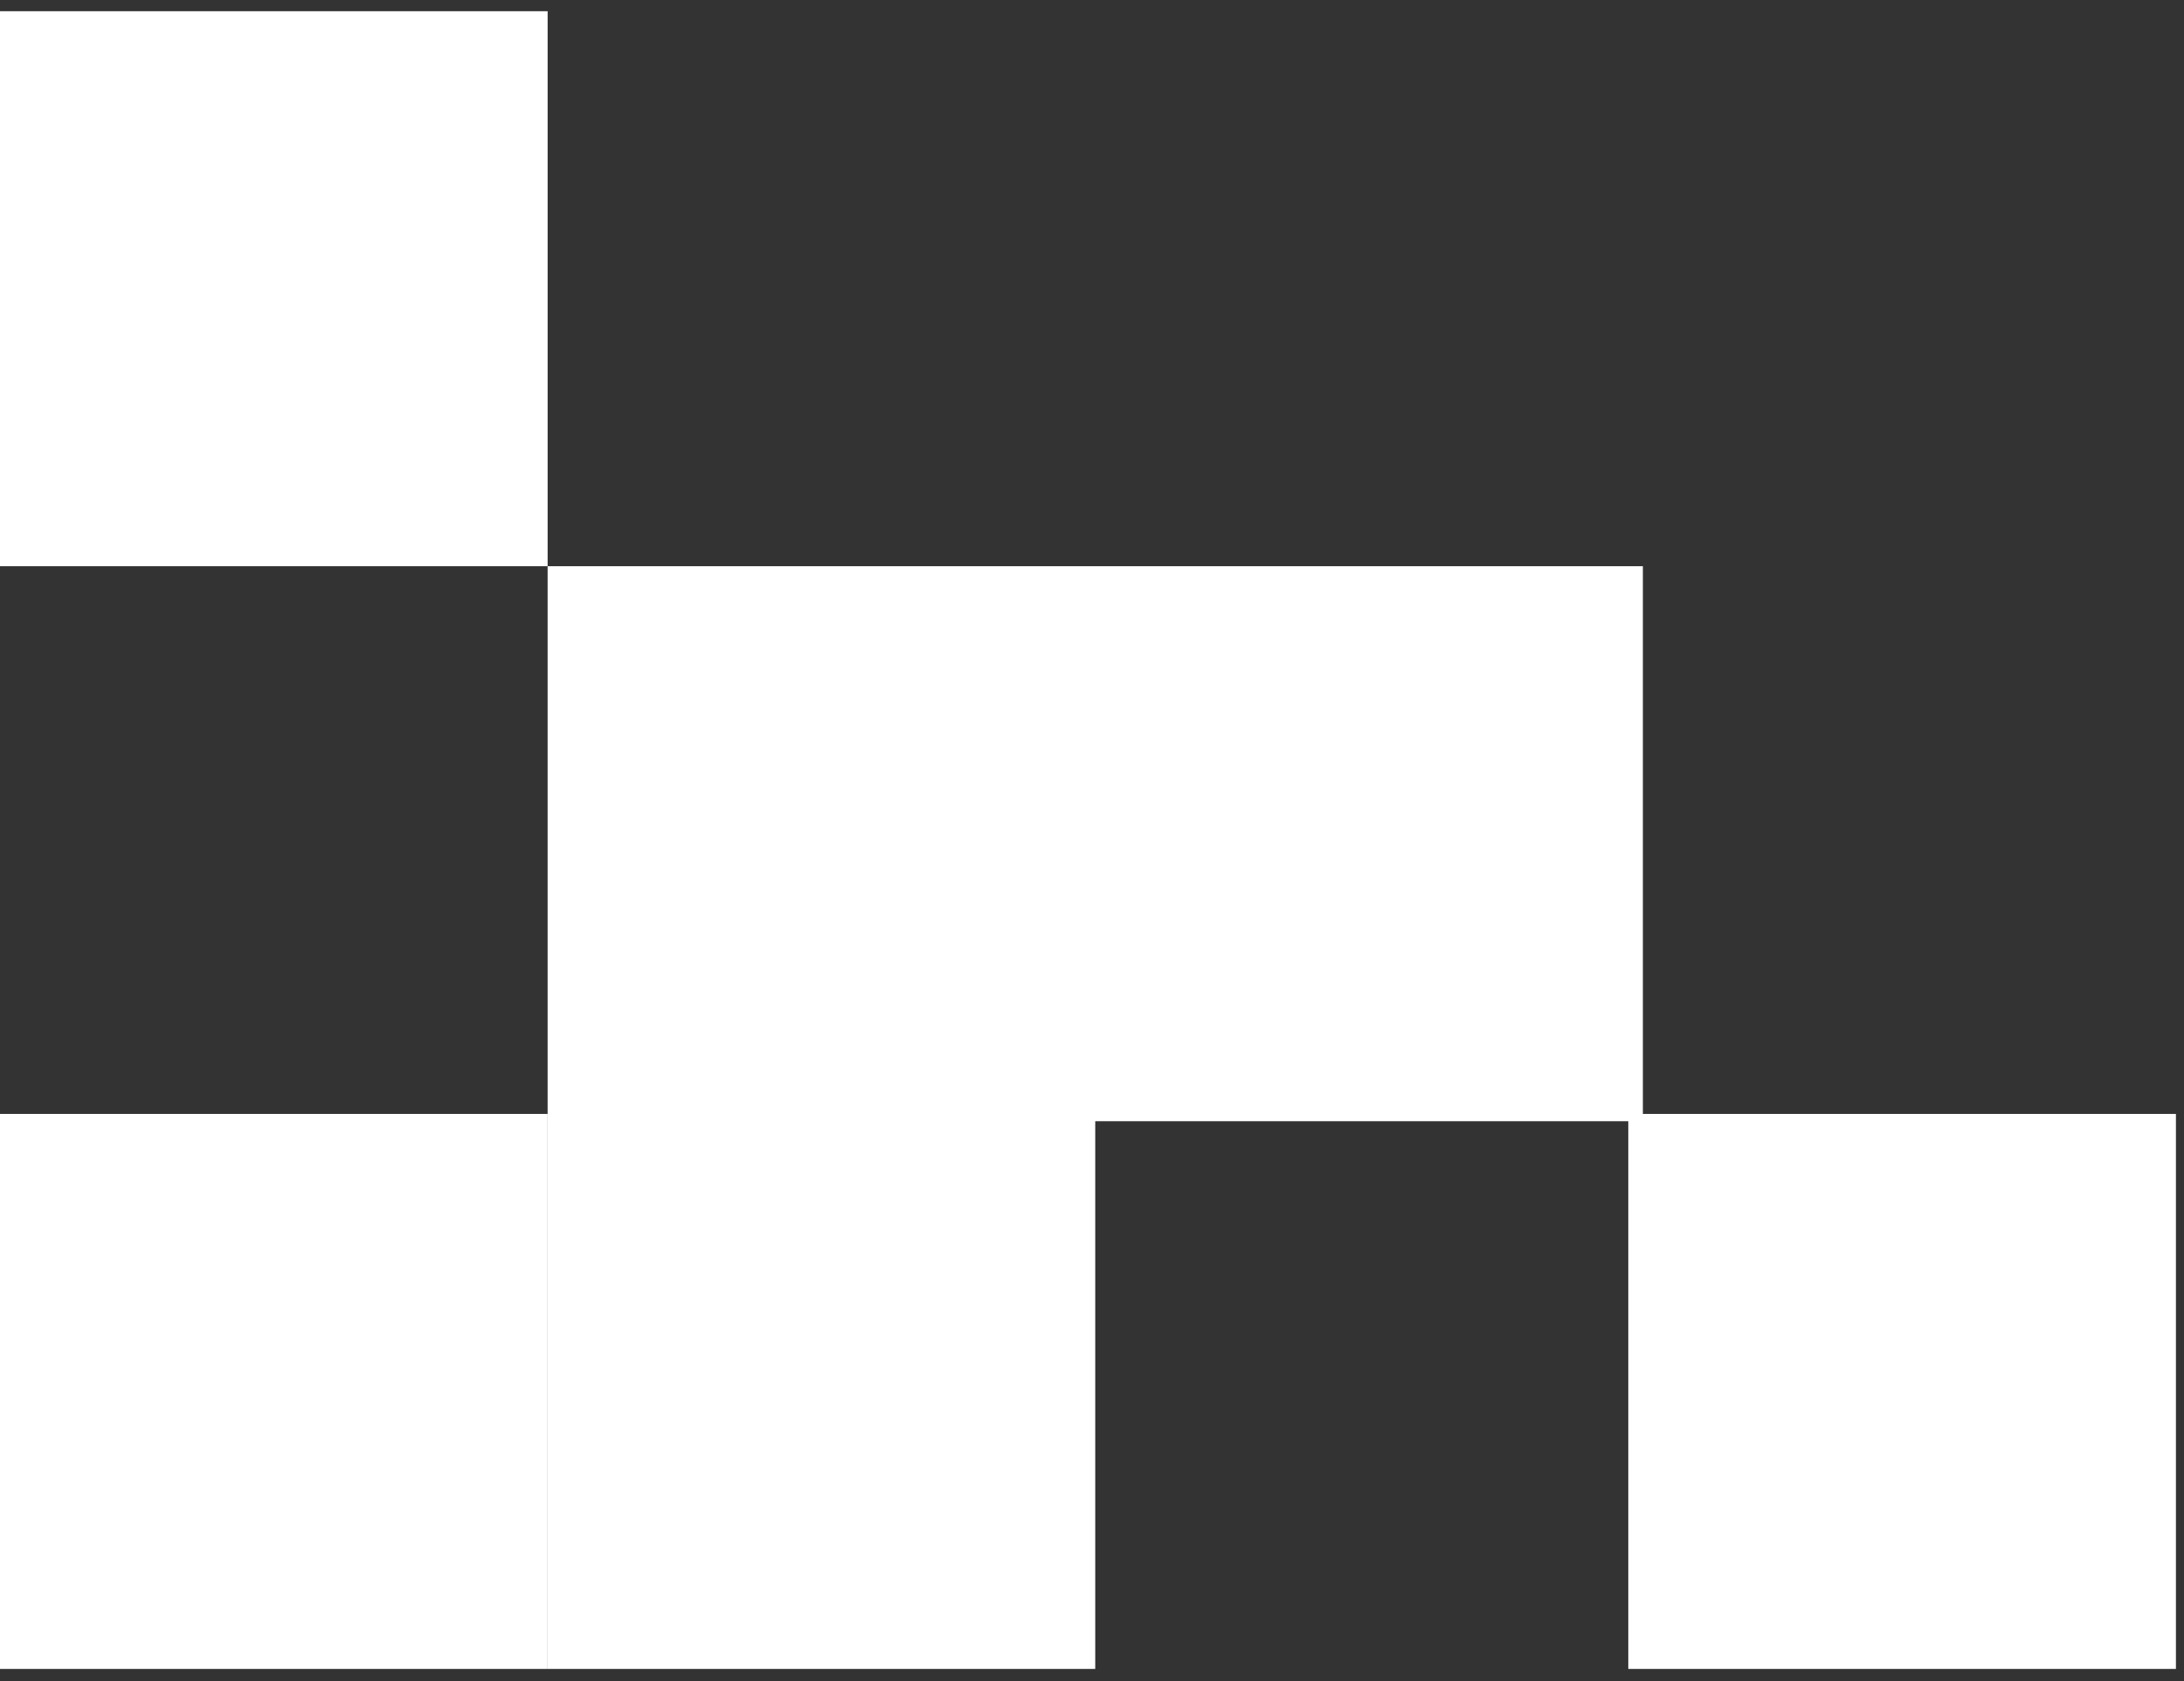 <?xml version="1.0" encoding="UTF-8"?> <svg xmlns="http://www.w3.org/2000/svg" width="165" height="127" viewBox="0 0 165 127" fill="none"><rect x="0" y="0" width="165" height="127" fill="#333333" stroke="none"/><rect width="41.373" height="41.925" transform="matrix(1 0 0 -1 123.017 126.072)" fill="white"></rect><rect width="82.746" height="41.925" transform="matrix(1 0 0 -1 41.372 84.697)" fill="white"></rect><rect width="41.373" height="41.925" transform="matrix(1 0 0 -1 41.372 126.072)" fill="white"></rect><rect width="41.373" height="41.925" transform="matrix(1 0 0 -1 -0 126.072)" fill="white"></rect><rect width="41.373" height="41.925" transform="matrix(1 0 0 -1 -0 42.772)" fill="white"></rect></svg> 